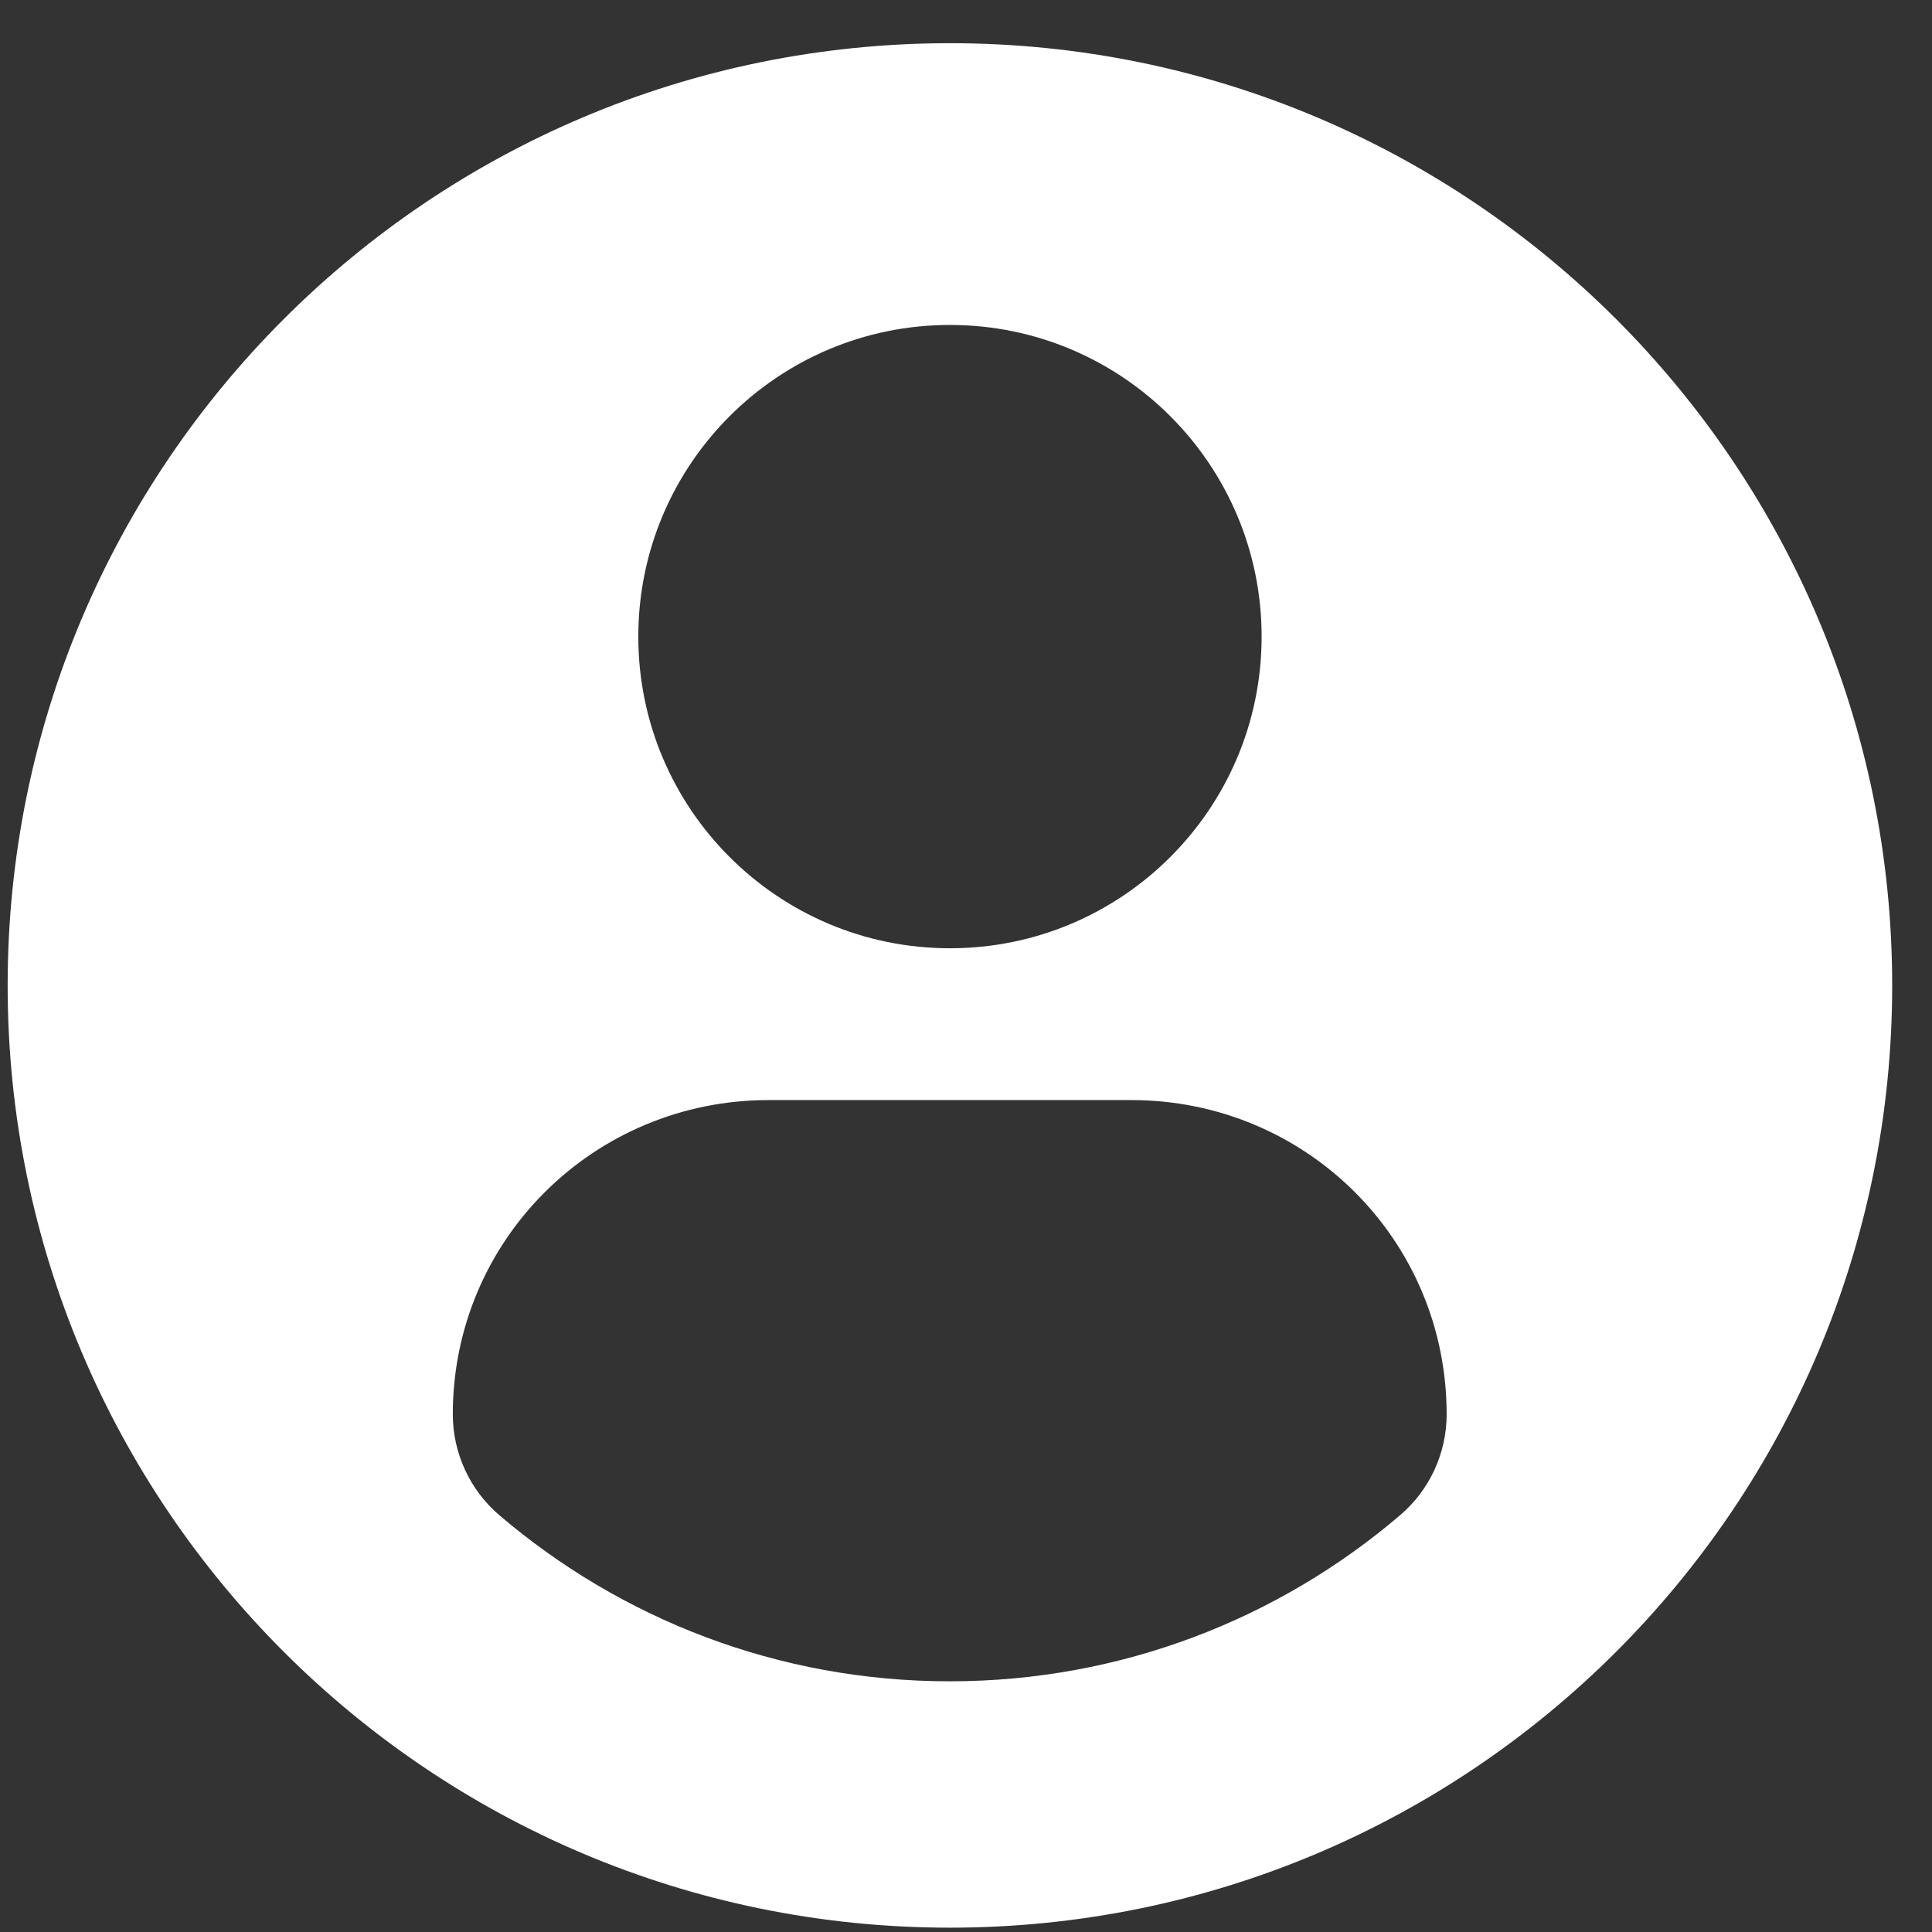 <?xml version="1.0" encoding="UTF-8" standalone="no"?>
<svg
   xmlns:dc="http://purl.org/dc/elements/1.1/"
   xmlns:cc="http://creativecommons.org/ns#"
   xmlns:rdf="http://www.w3.org/1999/02/22-rdf-syntax-ns#"
   xmlns:svg="http://www.w3.org/2000/svg"
   xmlns="http://www.w3.org/2000/svg"
   viewBox="0 0 46.667 46.667"
   height="46.667"
   width="46.667"
   xml:space="preserve"
   id="svg2"
   version="1.1"><rect x="0" y="0" width="46.667" height="46.667" fill="#333333" stroke="none"/><defs
     id="defs6" /><g
     transform="matrix(1.333,0,0,-1.333,0,46.667)"
     id="g10"><g
       transform="scale(0.1)"
       id="g12"><path
         id="path14"
         style="fill:#ffffff;fill-opacity:1;fill-rule:evenodd;stroke:none"
         d="M 172.133,342.262 C 77.844,342.262 1.387,265.82 1.387,171.523 1.387,77.227 77.836,0.785 172.133,0.785 c 94.305,0 170.742,76.441 170.742,170.738 0,94.297 -76.437,170.739 -170.742,170.739 z m 0,-51.055 c 31.199,0 56.48,-25.289 56.48,-56.473 0,-31.195 -25.281,-56.476 -56.48,-56.476 -31.184,0 -56.469,25.281 -56.469,56.476 0,31.184 25.285,56.473 56.469,56.473 z M 172.094,45.426 c -31.117,0 -59.617,11.332 -81.598,30.09 -5.356,4.566 -8.445,11.266 -8.445,18.293 0,31.625 25.597,56.941 57.23,56.941 h 65.715 c 31.645,0 57.145,-25.316 57.145,-56.941 0,-7.035 -3.075,-13.715 -8.438,-18.285 C 231.727,56.758 203.219,45.426 172.094,45.426" /></g></g></svg>